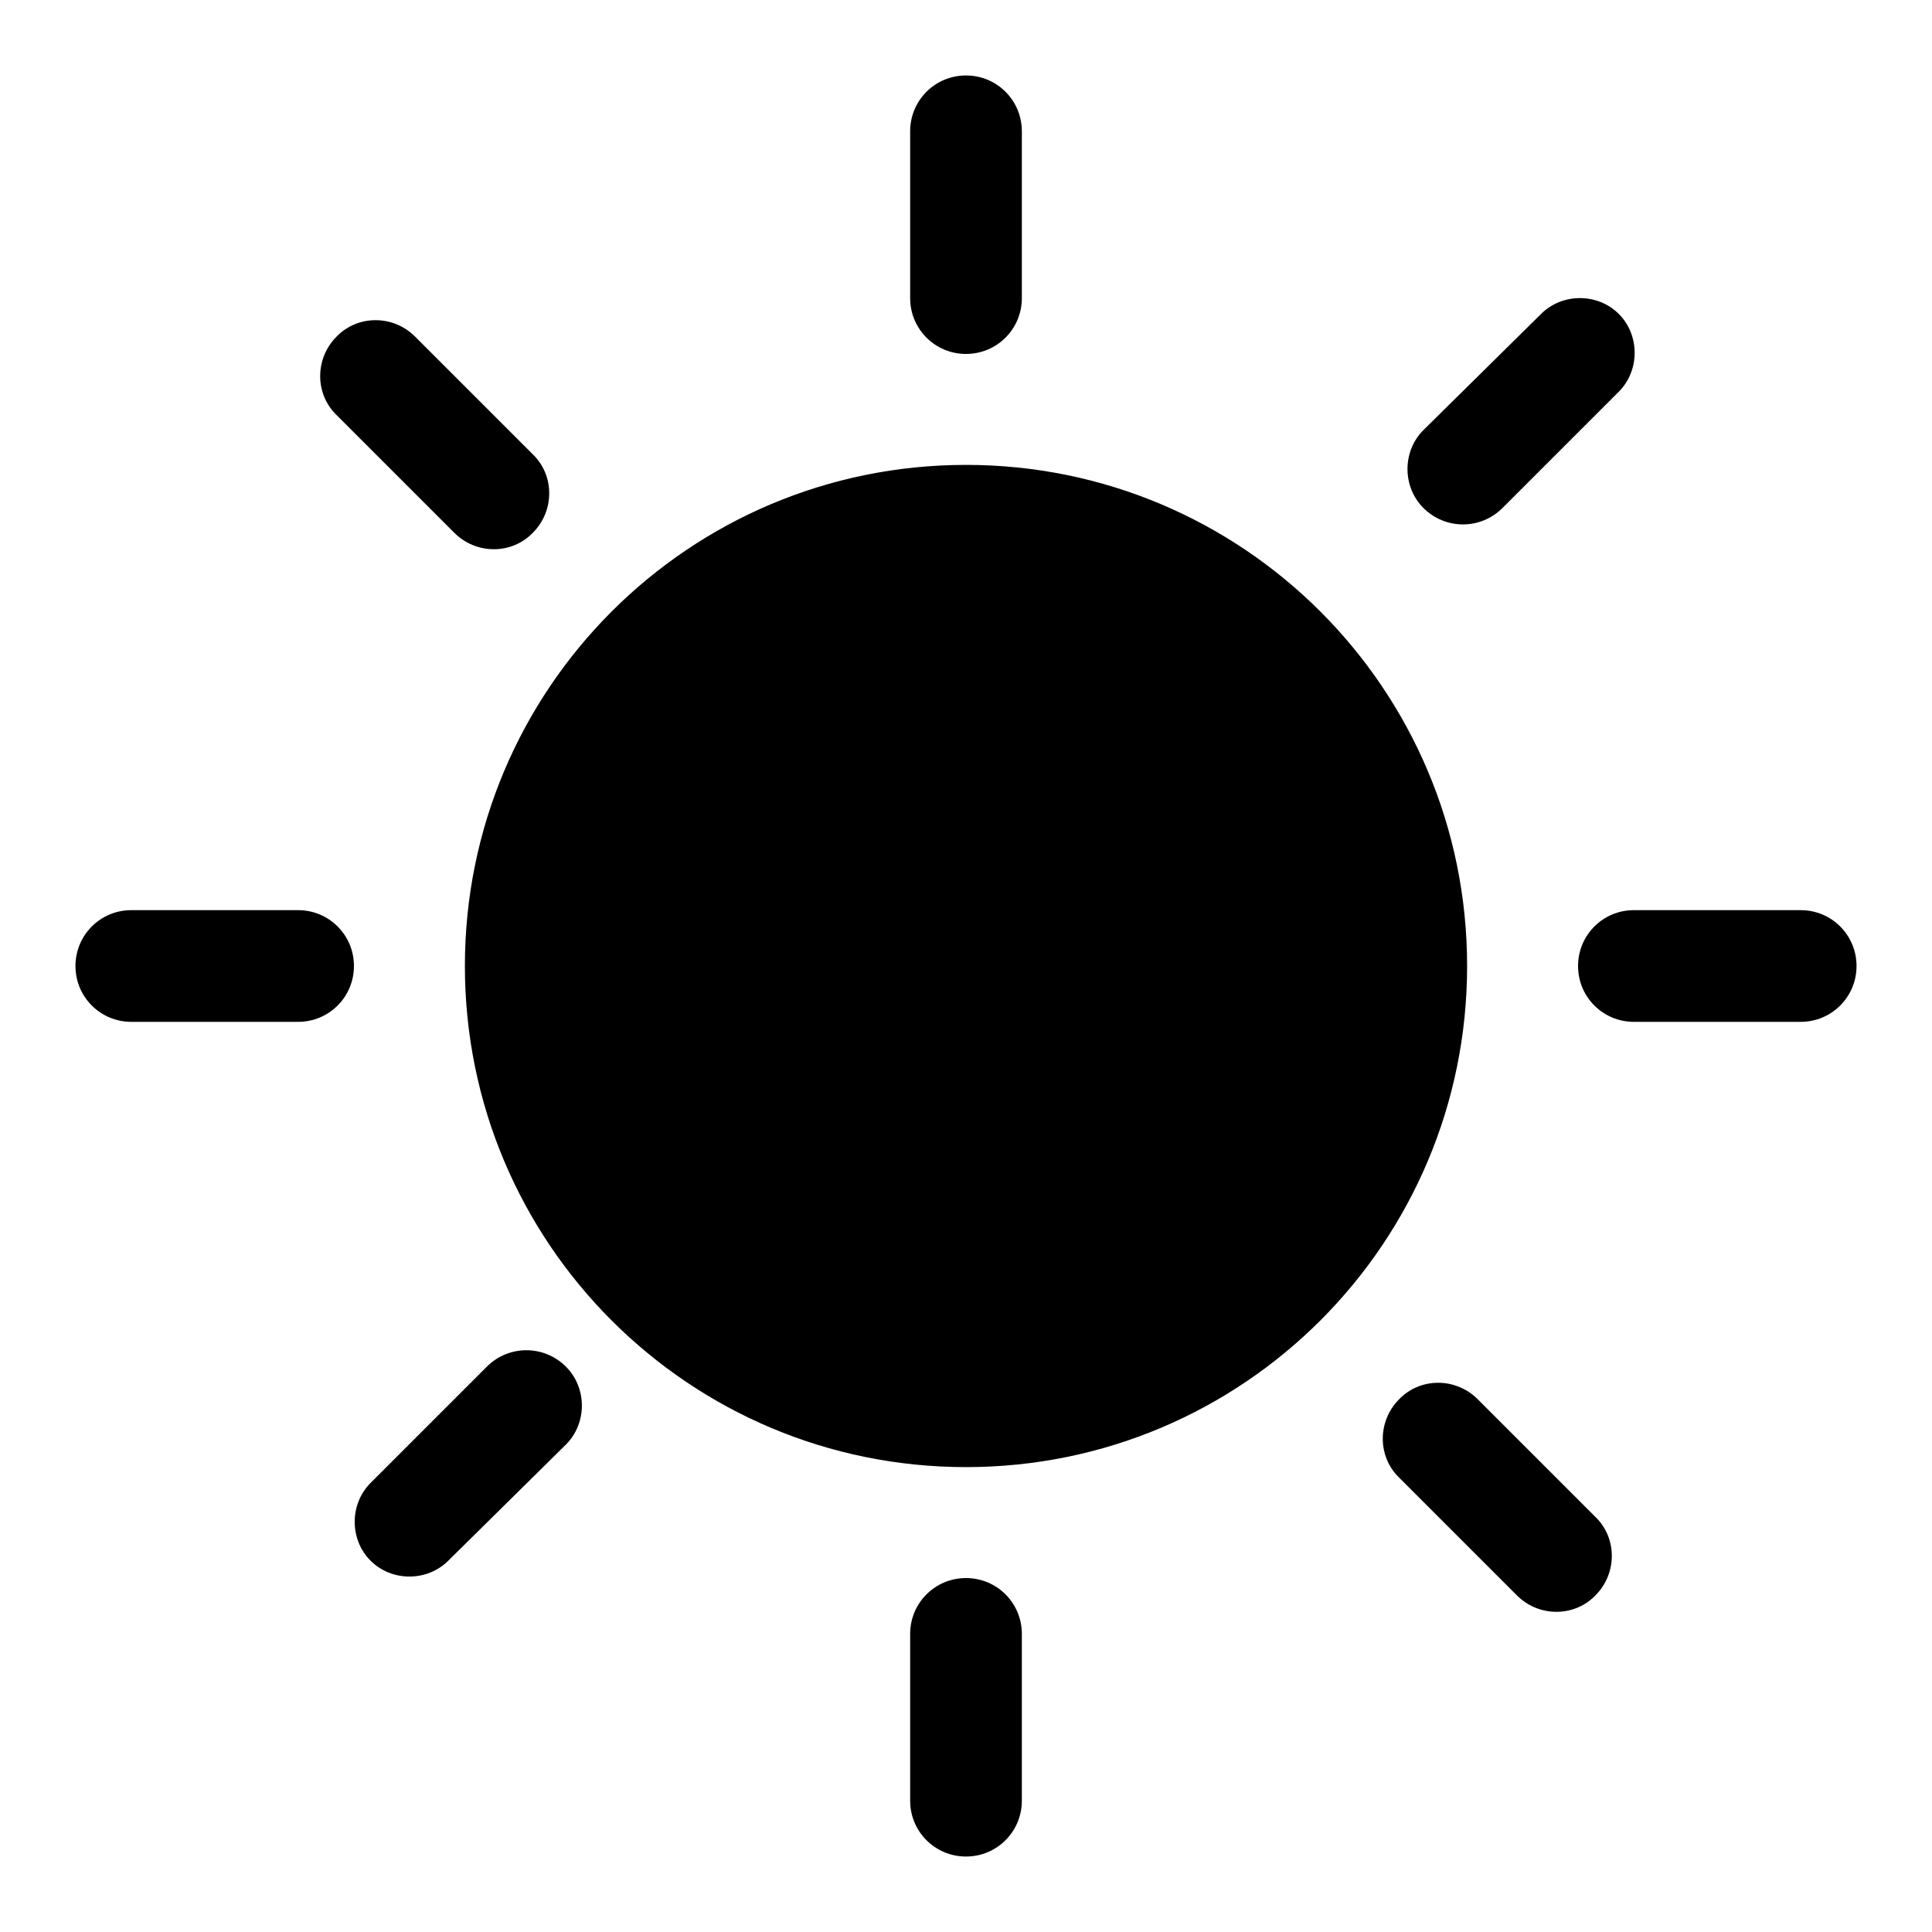 <?xml version="1.0" encoding="utf-8"?>
<!-- Svg Vector Icons : http://www.onlinewebfonts.com/icon -->
<!DOCTYPE svg PUBLIC "-//W3C//DTD SVG 1.1//EN" "http://www.w3.org/Graphics/SVG/1.1/DTD/svg11.dtd">
<svg version="1.1" xmlns="http://www.w3.org/2000/svg" xmlns:xlink="http://www.w3.org/1999/xlink" x="0px" y="0px" viewBox="0 0 256 256" enable-background="new 0 0 256 256" xml:space="preserve">
<g> <path fill="#000000" d="M64.6,181l-15.5,15.5c-2.8,2.8-2.8,7.5,0,10.3c2.8,2.8,7.5,2.8,10.3,0L75,191.4c2.8-2.8,2.8-7.5,0-10.3 C72.1,178.2,67.5,178.2,64.6,181z M60.2,70.6c2.9,2.9,7.6,2.9,10.4,0c2.9-2.9,2.9-7.6,0-10.4L55,44.6c-2.9-2.9-7.6-2.9-10.4,0 c-2.9,2.9-2.9,7.6,0,10.4L60.2,70.6z M39.5,120.6H17.4c-4.1,0-7.4,3.3-7.4,7.4c0,4.1,3.3,7.4,7.4,7.4h22.1c4.1,0,7.4-3.3,7.4-7.4 C46.9,123.9,43.6,120.6,39.5,120.6z M128,46.9c4.1,0,7.4-3.3,7.4-7.4V17.4c0-4.1-3.3-7.4-7.4-7.4c-4.1,0-7.4,3.3-7.4,7.4v22.1 C120.6,43.6,123.9,46.9,128,46.9z M199,67.4l15.5-15.5c2.8-2.8,2.8-7.5,0-10.3c-2.8-2.8-7.5-2.8-10.3,0L188.6,57 c-2.8,2.8-2.8,7.5,0,10.3C191.5,70.2,196.1,70.2,199,67.4z M238.6,120.6h-22.1c-4.1,0-7.4,3.3-7.4,7.4c0,4.1,3.3,7.4,7.4,7.4h22.1 c4.1,0,7.4-3.3,7.4-7.4C246,123.9,242.7,120.6,238.6,120.6z M195.8,185.4c-2.9-2.9-7.6-2.9-10.4,0c-2.9,2.9-2.9,7.6,0,10.4 l15.6,15.6c2.9,2.9,7.6,2.9,10.4,0c2.9-2.9,2.9-7.6,0-10.4L195.8,185.4z M128,61.6c-36.7,0-66.4,29.7-66.4,66.4 c0,36.7,29.7,66.4,66.4,66.4s66.4-29.7,66.4-66.4C194.4,91.3,164.7,61.6,128,61.6z M128,209.1c-4.1,0-7.4,3.3-7.4,7.4v22.1 c0,4.1,3.3,7.4,7.4,7.4c4.1,0,7.4-3.3,7.4-7.4v-22.1C135.4,212.4,132.1,209.1,128,209.1z"/></g>
</svg>